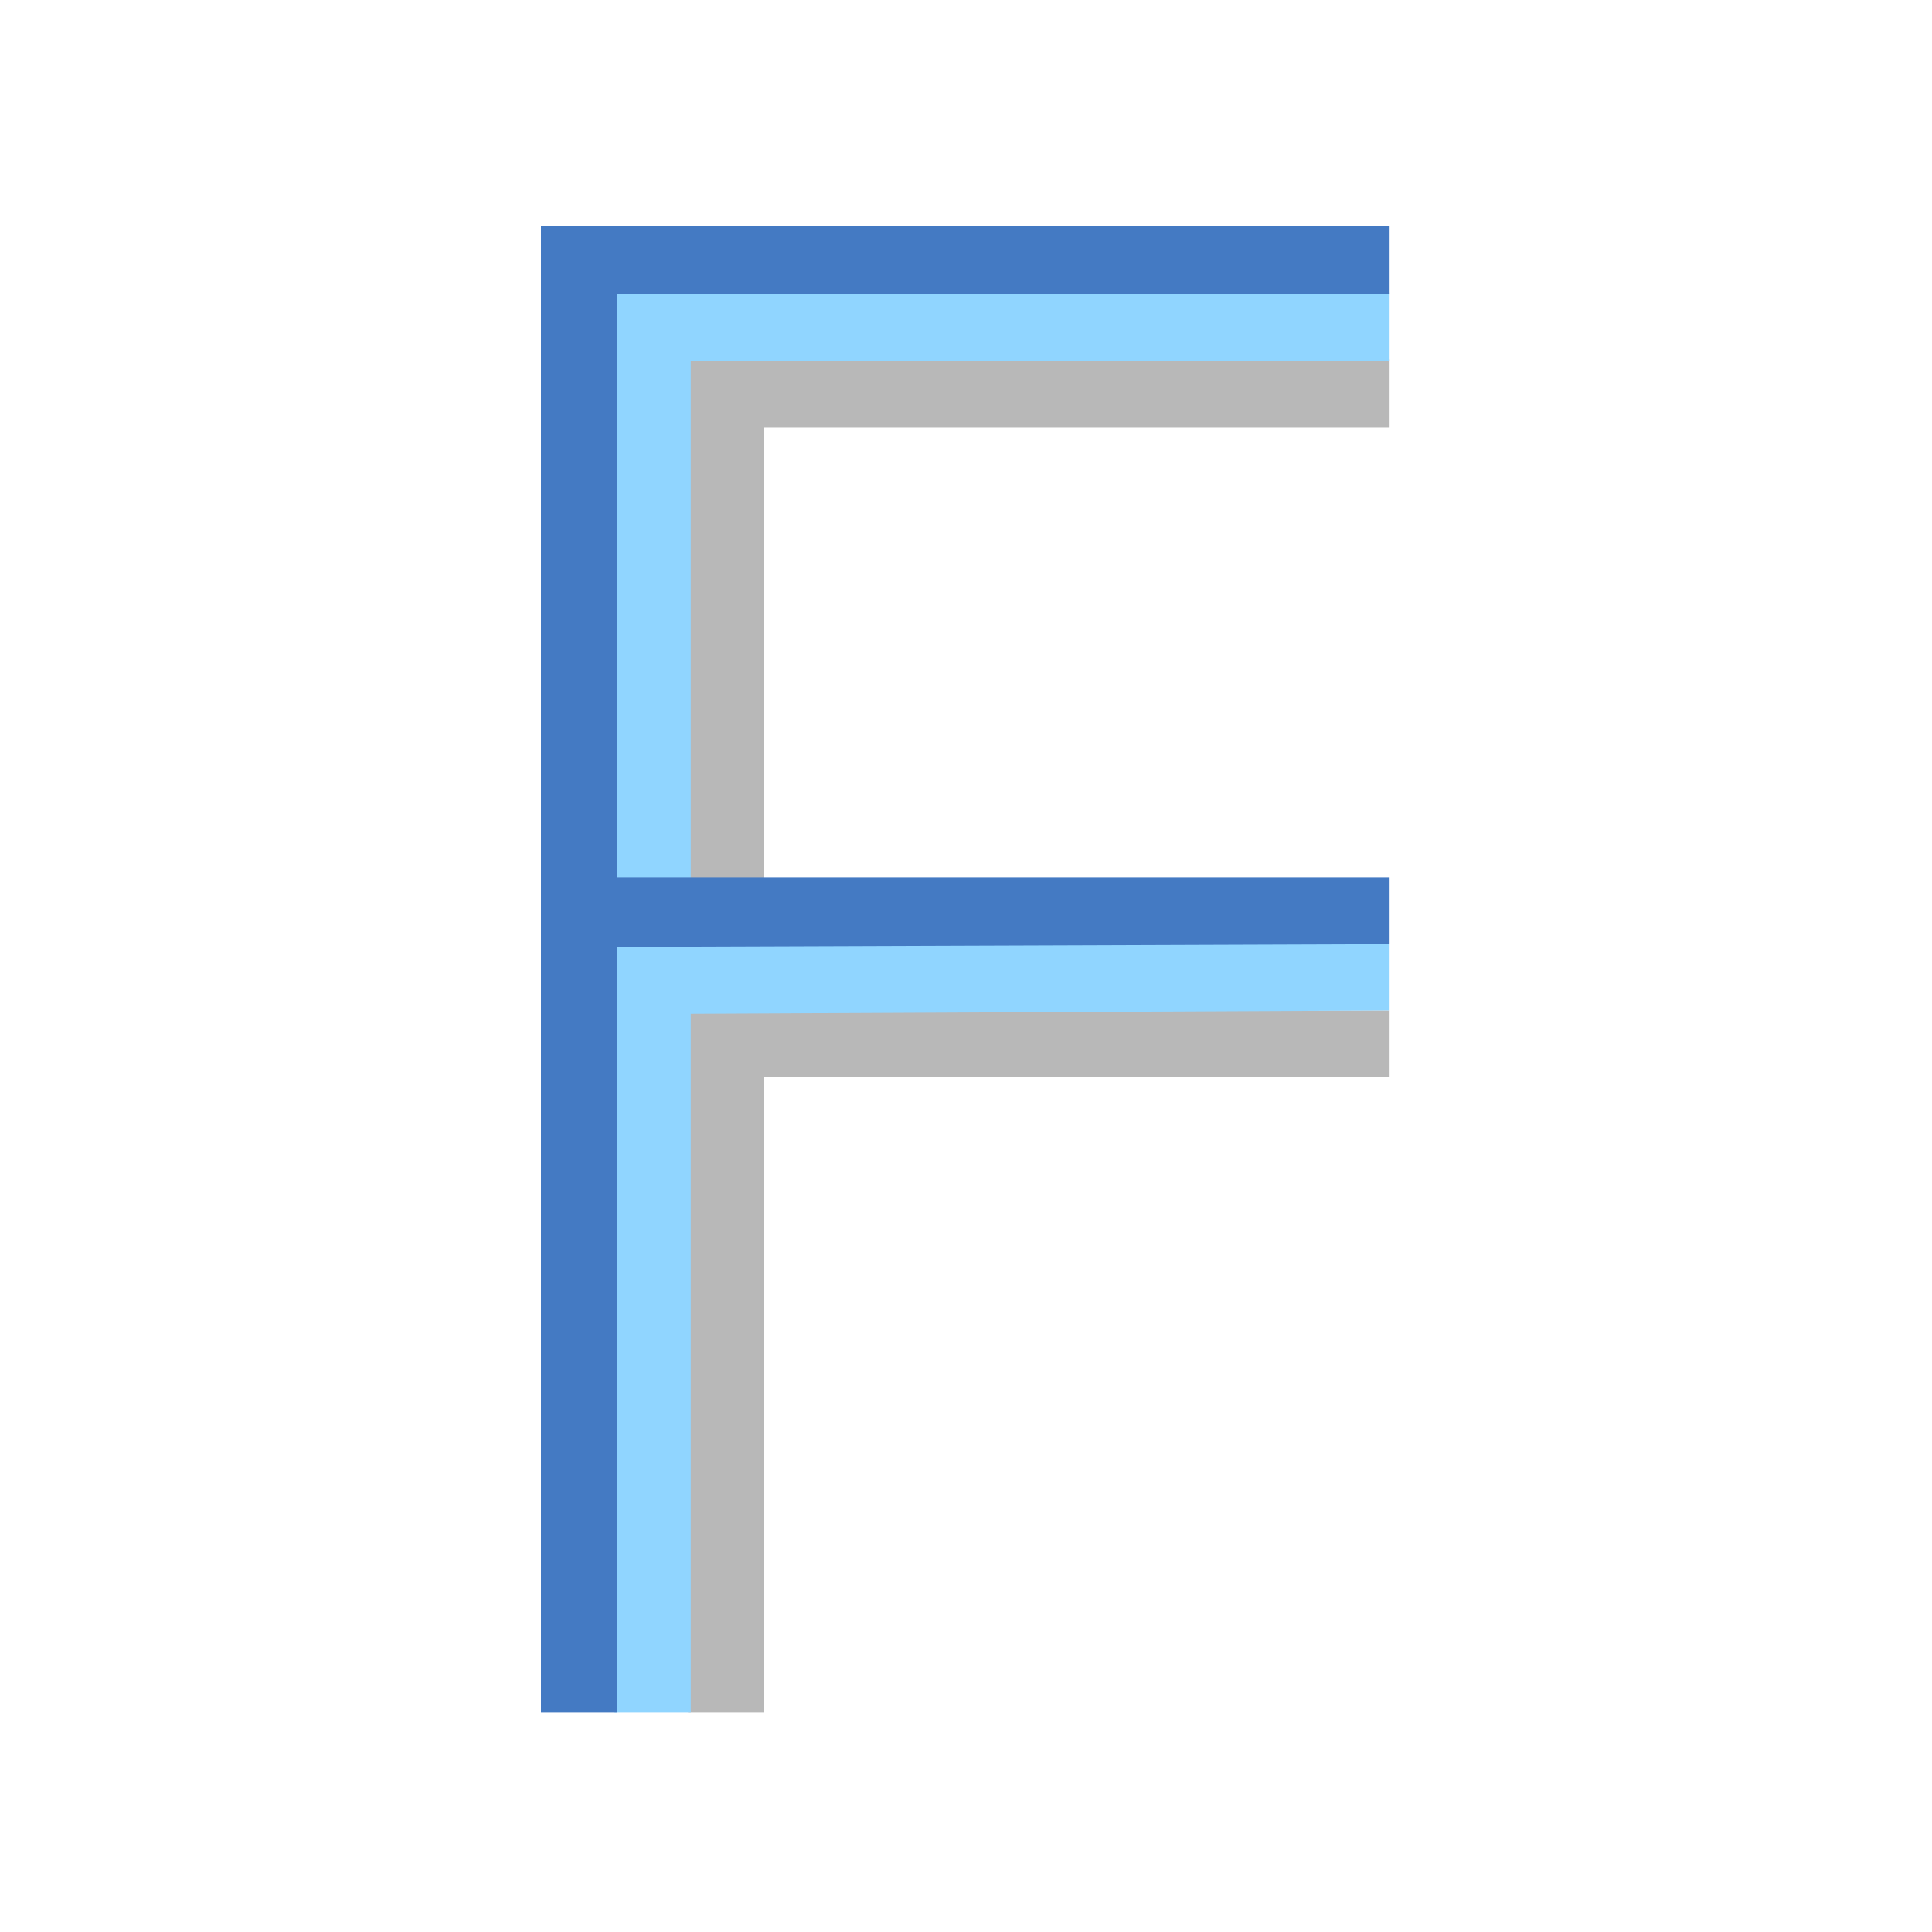 <svg xmlns="http://www.w3.org/2000/svg" version="1.1" xmlns:xlink="http://www.w3.org/1999/xlink" xmlns:svgjs="http://svgjs.dev/svgjs" width="325" height="325"><svg viewBox="0 0 325 325" fill="none" xmlns="http://www.w3.org/2000/svg">
<path d="M128.565 181.21V288H115.75V60.482H233.761V71.948H128.565V170.082L233.761 169.97V181.21H128.565Z" fill="#B8B8B8"></path>
<path d="M116.2 170.532V288H103.385V49.241H233.761V60.707H116.2V158.841H233.761V169.97L116.2 170.532Z" fill="#90D5FF"></path>
<path d="M103.815 159.291V288H91V38H233.761V49.466H103.815V147.6H233.761V158.834L103.815 159.291Z" fill="#447AC3"></path>
</svg><style>@media (prefers-color-scheme: light) { :root { filter: none; } }
@media (prefers-color-scheme: dark) { :root { filter: none; } }
</style></svg>